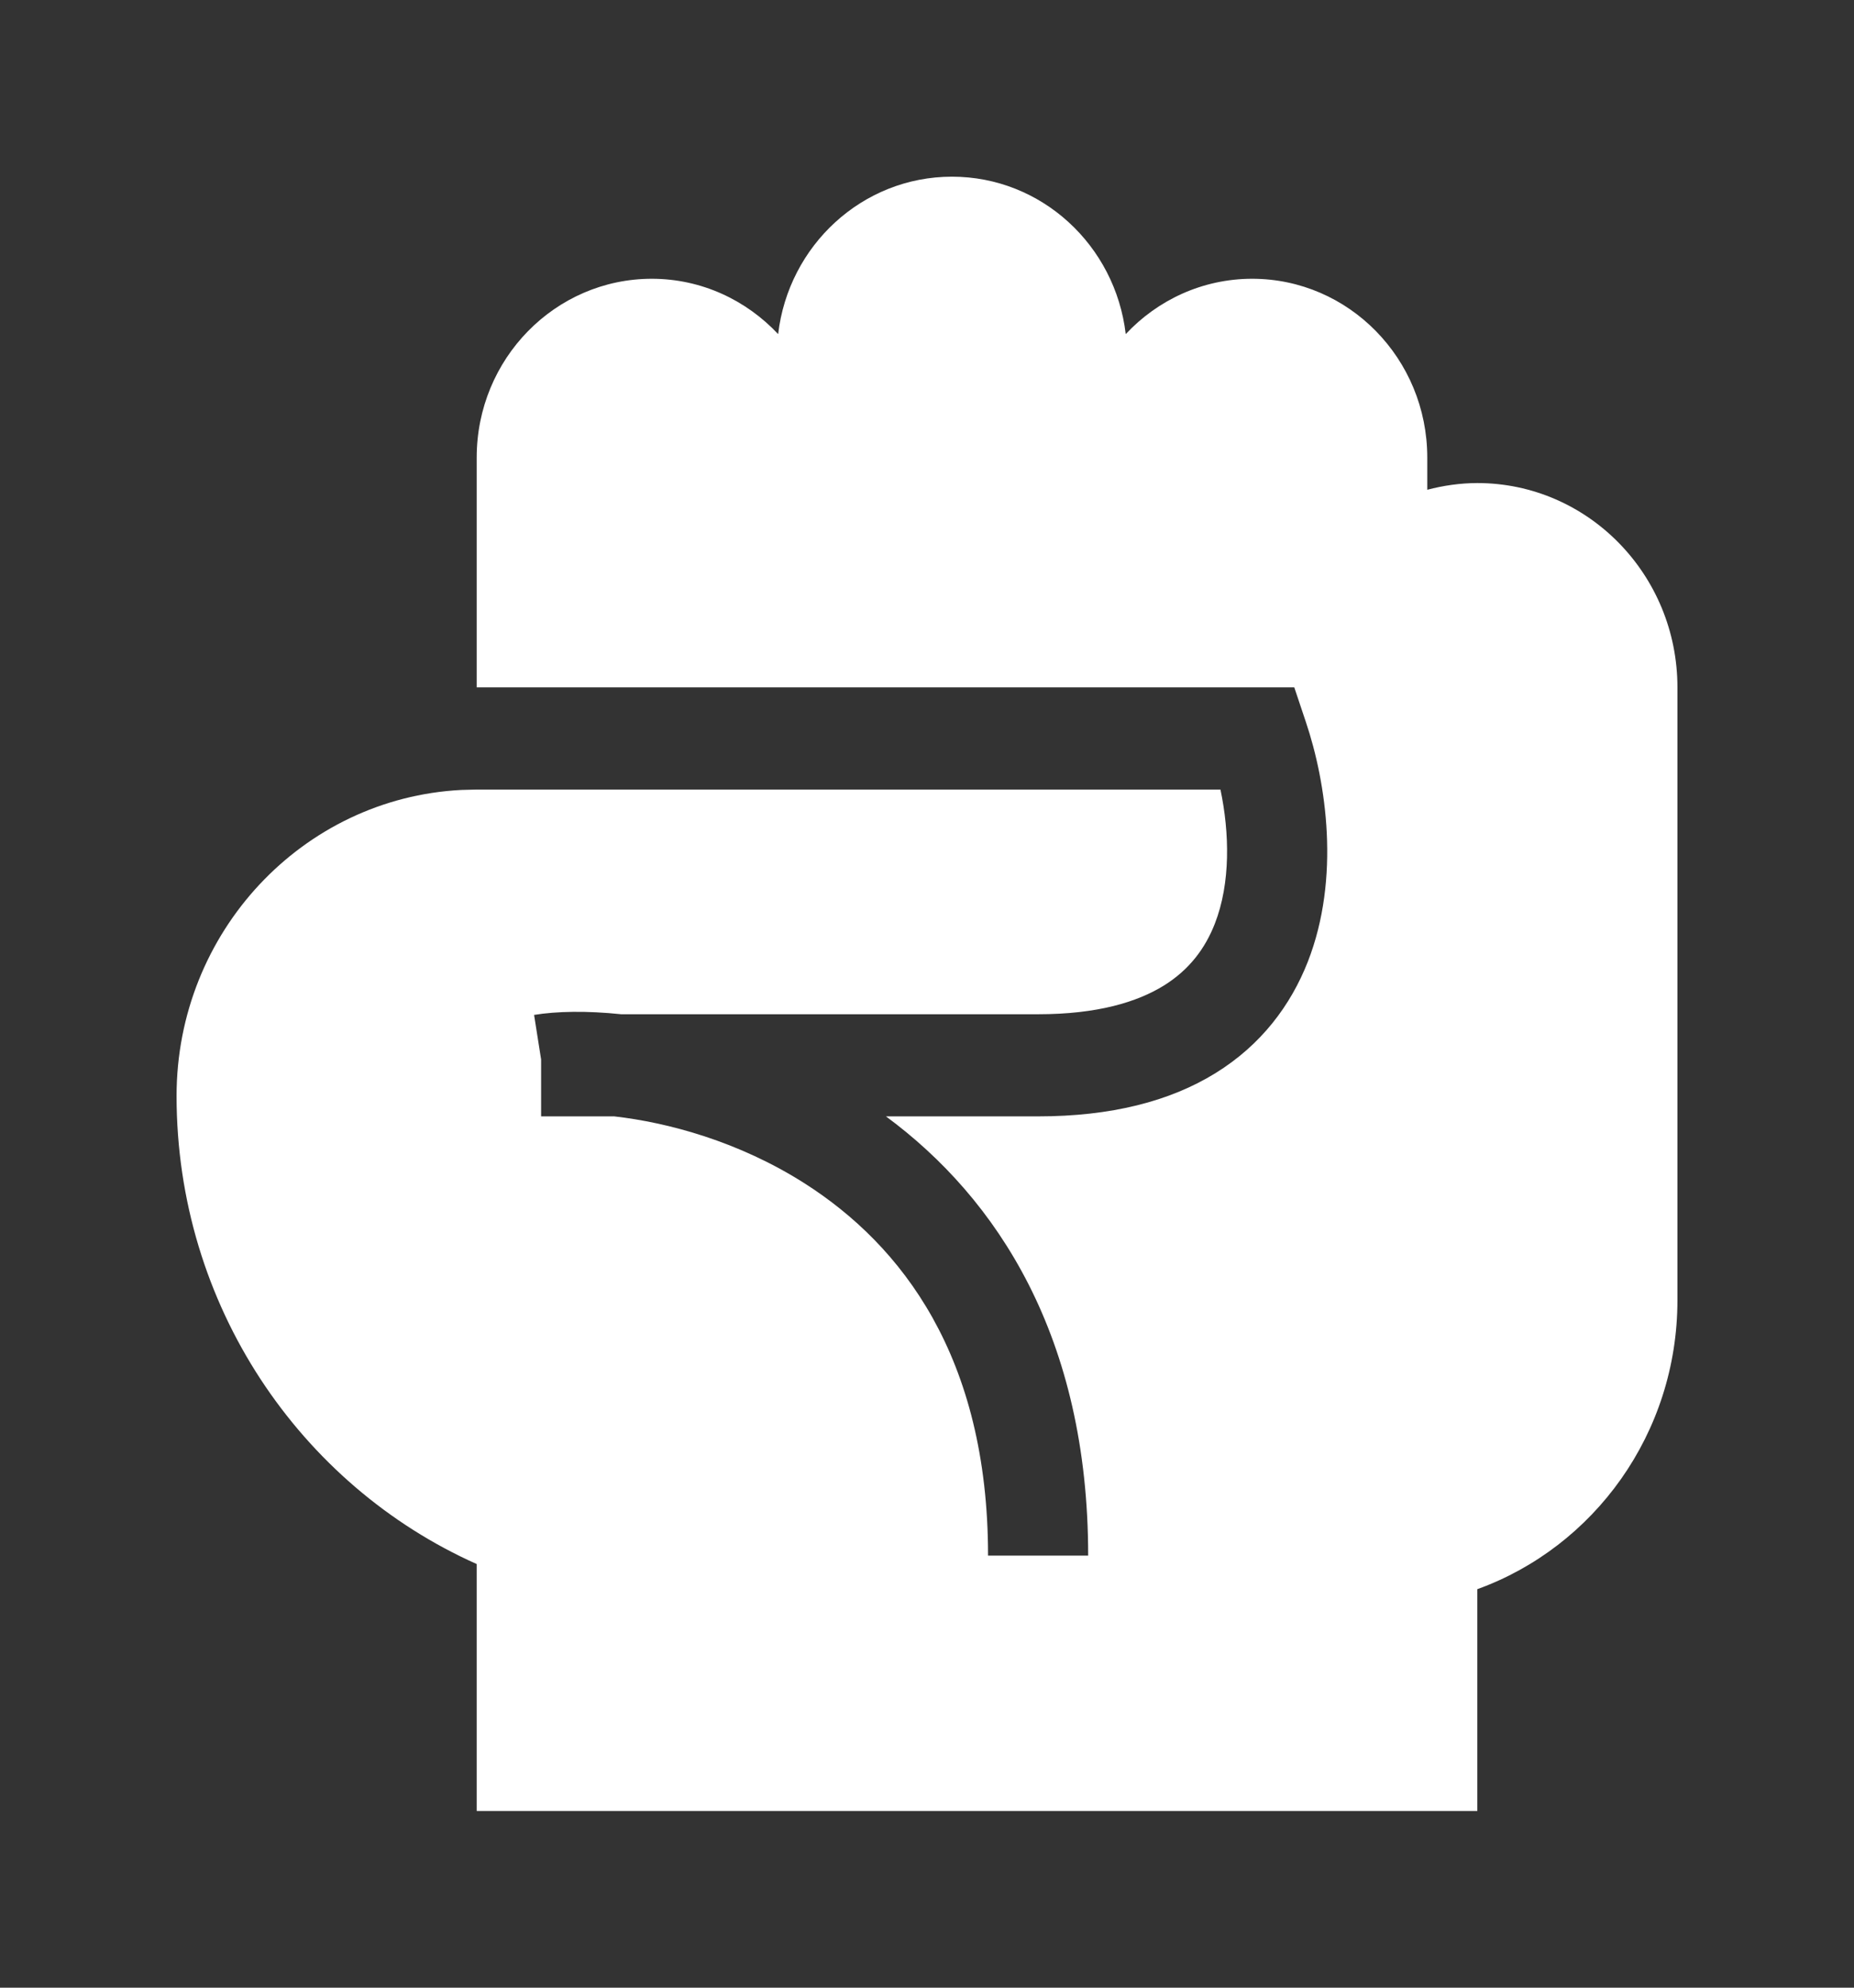 <svg width="42" height="45" viewBox="0 0 42 45" fill="none" xmlns="http://www.w3.org/2000/svg">
<rect x="0" y="0" width="42" height="45" fill="#333333" stroke="none"/>
<path d="M21.566 4C23.596 4 25.267 5.557 25.502 7.564C26.223 6.794 27.239 6.312 28.365 6.311C30.556 6.311 32.333 8.124 32.333 10.359V11.088C32.695 10.993 33.075 10.937 33.467 10.936C35.97 10.937 38 13.008 38 15.561V29.436C38 32.457 36.107 35.025 33.467 35.978V41H10.799V35.409C6.798 33.624 4 29.552 4 24.811C4 21.1 6.858 18.069 10.45 17.884L10.799 17.875H27.648C27.853 18.852 27.881 19.991 27.52 20.913C27.301 21.474 26.939 21.959 26.357 22.318C25.763 22.683 24.866 22.962 23.517 22.962H14.073C13.29 22.88 12.609 22.894 12.099 22.977L12.258 23.985V25.274H13.914C15.116 25.41 16.732 25.837 18.234 26.795C20.418 28.189 22.383 30.706 22.383 35.218H24.651C24.651 30.275 22.597 27.137 20.07 25.274H23.517C25.164 25.274 26.495 24.936 27.529 24.299C28.574 23.656 29.242 22.754 29.627 21.773C30.37 19.873 30.044 17.713 29.582 16.343L29.32 15.561H10.799V10.359C10.799 8.124 12.576 6.312 14.767 6.311C15.893 6.312 16.906 6.795 17.628 7.564C17.862 5.557 19.536 4 21.566 4Z" fill="white"/>
</svg>
